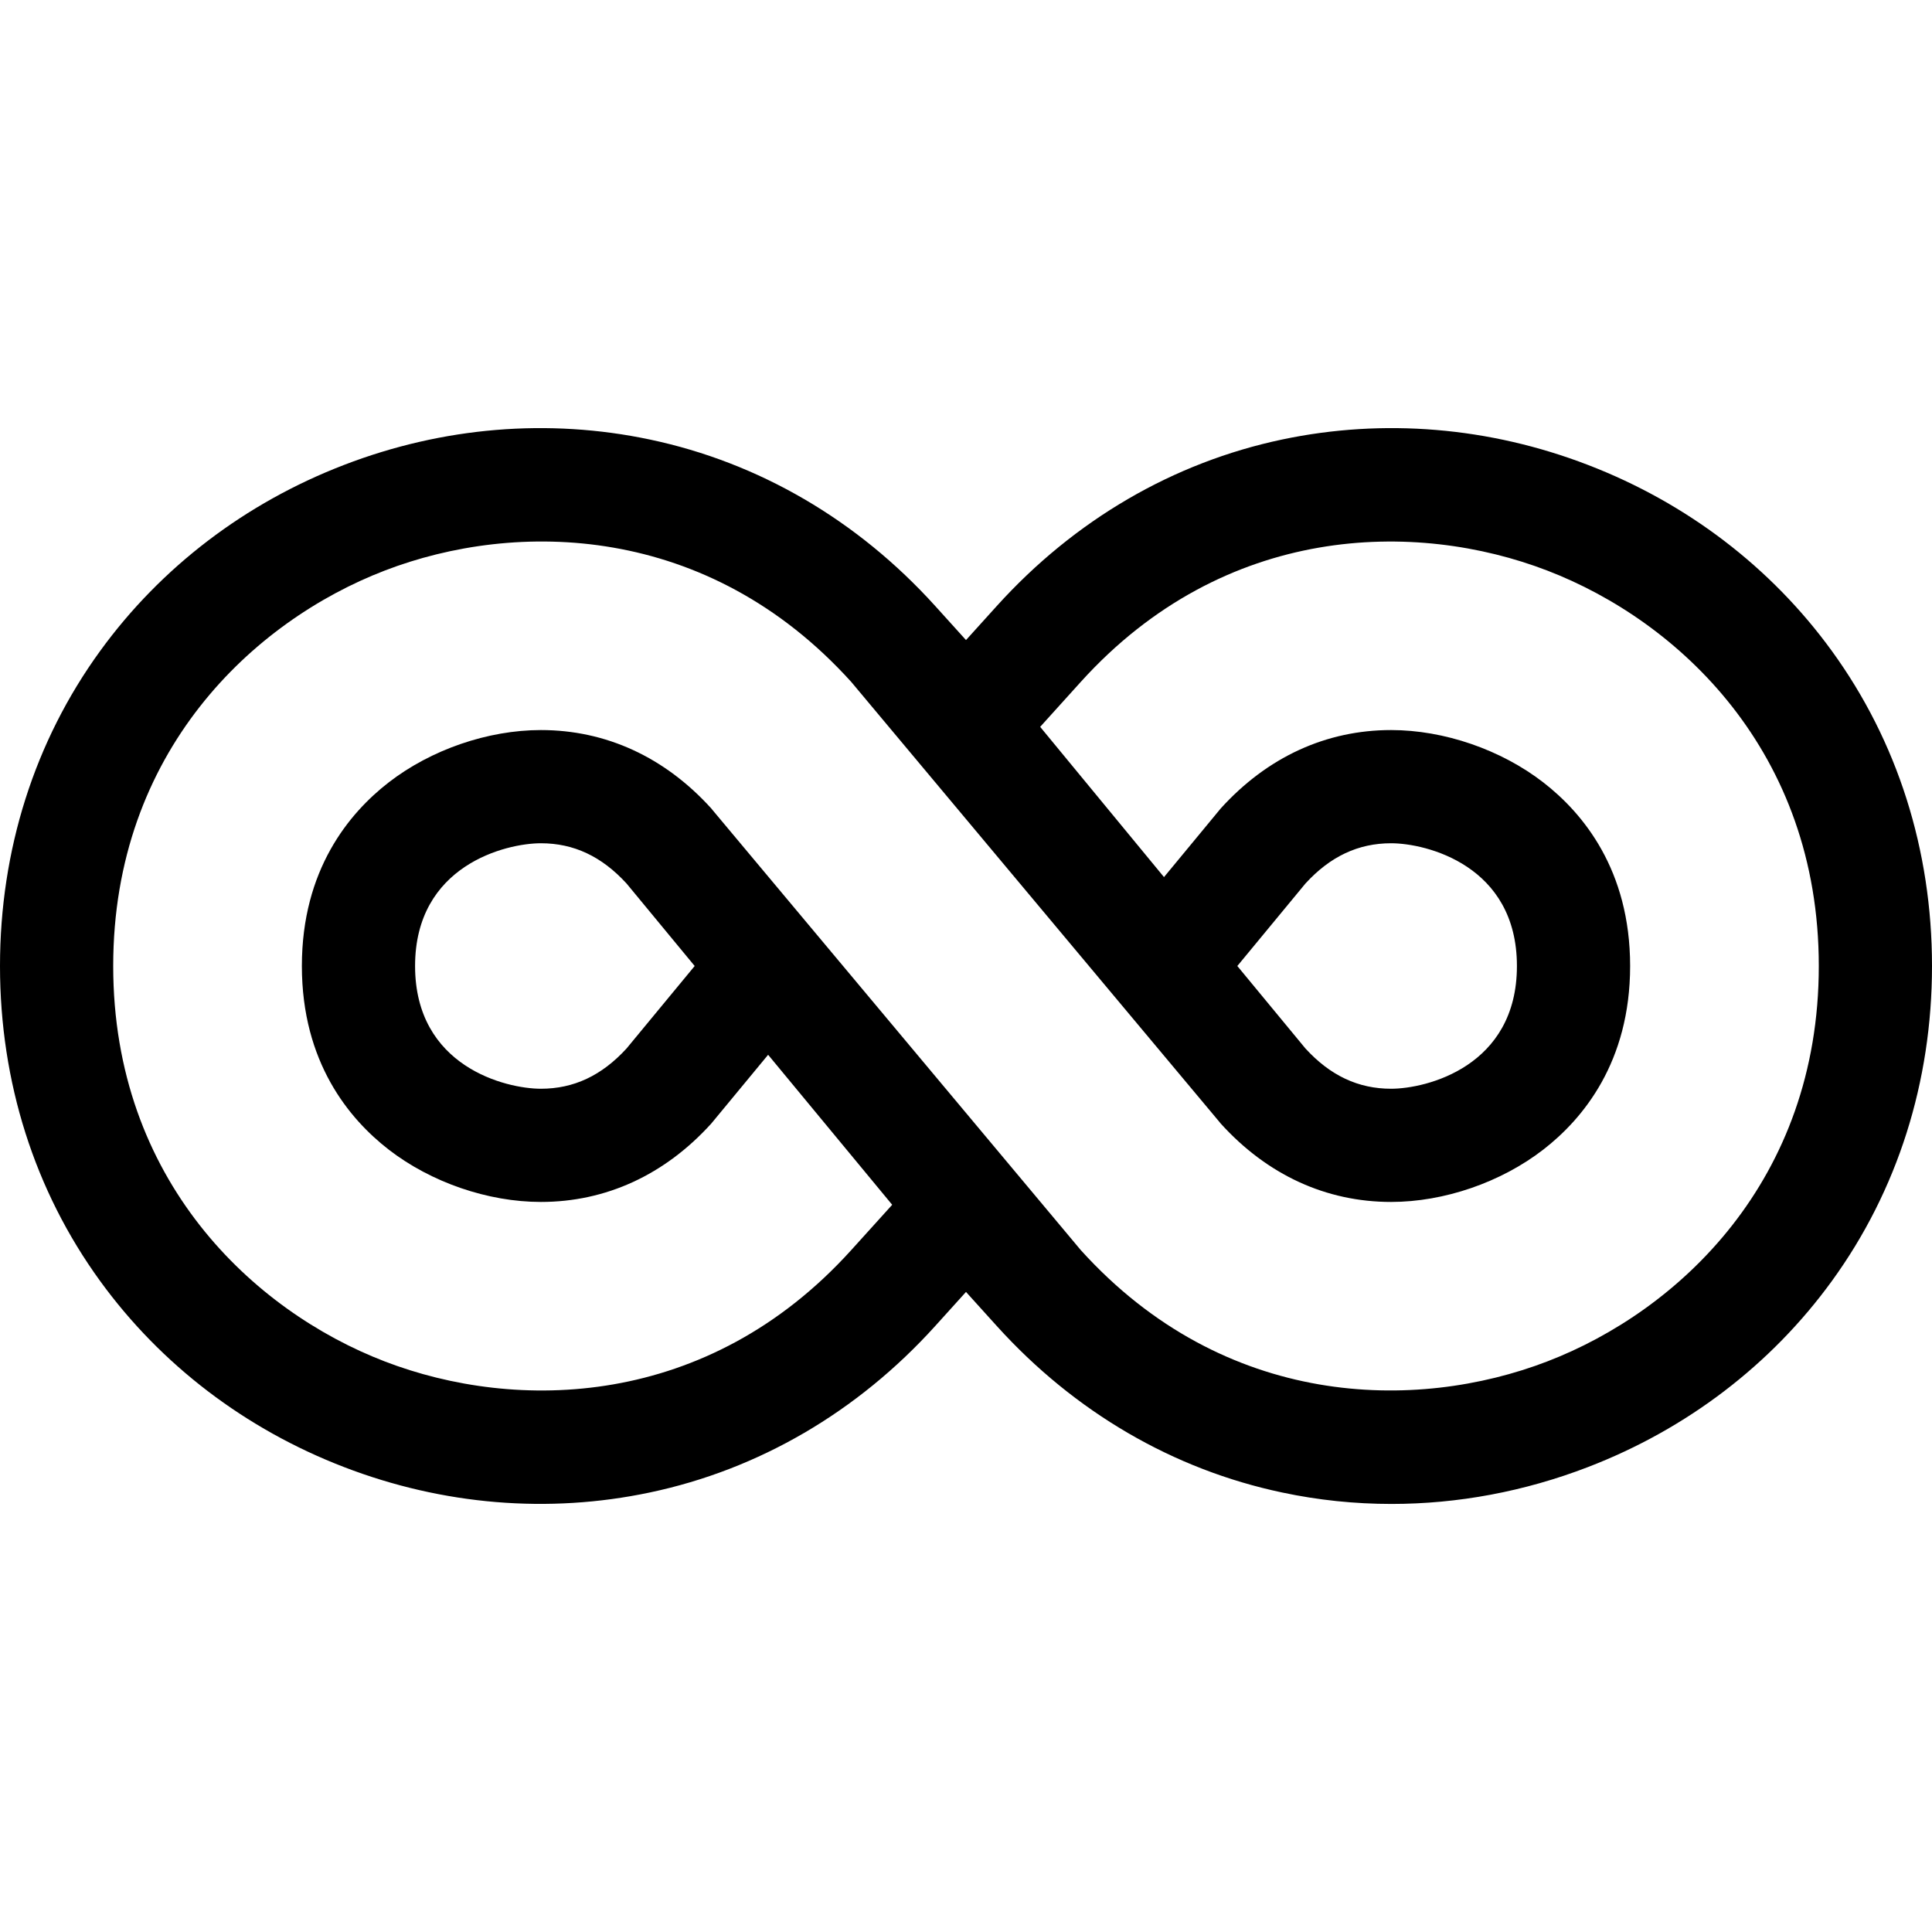 <?xml version="1.0" encoding="UTF-8"?>
<svg xmlns="http://www.w3.org/2000/svg" xmlns:xlink="http://www.w3.org/1999/xlink" width="64pt" height="64pt" viewBox="0 0 64 64" version="1.1">
<g id="surface1">
<path style=" stroke:none;fill-rule:nonzero;fill:rgb(0%,0%,0%);fill-opacity:1;" d="M 60.684 21.566 C 58.672 18.793 55.875 16.66 52.605 15.402 C 49.332 14.141 45.828 13.852 42.473 14.559 C 38.863 15.32 35.594 17.227 33.02 20.074 L 32 21.203 L 30.98 20.074 C 28.406 17.227 25.137 15.32 21.523 14.559 C 18.172 13.852 14.668 14.141 11.395 15.402 C 8.125 16.66 5.328 18.793 3.316 21.566 C 1.145 24.555 0 28.16 0 32 C 0 35.84 1.145 39.445 3.316 42.434 C 5.328 45.207 8.125 47.34 11.395 48.598 C 14.668 49.859 18.172 50.148 21.523 49.441 C 25.137 48.68 28.406 46.773 30.98 43.926 L 32 42.797 L 33.02 43.926 C 35.594 46.773 38.863 48.68 42.473 49.441 C 43.668 49.695 44.879 49.82 46.094 49.82 C 48.293 49.82 50.496 49.41 52.605 48.598 C 55.875 47.34 58.672 45.207 60.684 42.434 C 62.855 39.445 64 35.84 64 32 C 64 28.16 62.855 24.555 60.684 21.566 Z M 51.258 45.098 C 46.91 46.773 40.566 46.68 35.801 41.41 L 23.613 26.844 L 23.562 26.781 C 22.023 25.082 20.074 24.184 17.918 24.184 C 16.164 24.184 14.277 24.832 12.871 25.922 C 11.562 26.938 10 28.816 10 32 C 10 35.184 11.562 37.062 12.871 38.078 C 14.277 39.168 16.164 39.816 17.918 39.816 C 20.074 39.816 22.023 38.918 23.562 37.219 L 25.445 34.941 L 29.555 39.91 L 28.199 41.41 C 23.434 46.684 17.09 46.773 12.742 45.098 C 8.395 43.426 3.75 39.105 3.75 32 C 3.75 24.895 8.395 20.574 12.742 18.902 C 17.09 17.227 23.434 17.316 28.199 22.59 L 40.387 37.156 L 40.438 37.219 C 41.977 38.918 43.926 39.816 46.082 39.816 C 47.836 39.816 49.723 39.168 51.129 38.078 C 52.438 37.062 54 35.184 54 32 C 54 28.816 52.438 26.938 51.129 25.922 C 49.723 24.832 47.836 24.184 46.082 24.184 C 43.926 24.184 41.977 25.082 40.438 26.781 L 38.559 29.055 L 34.457 24.078 L 35.801 22.59 C 40.566 17.32 46.91 17.227 51.258 18.902 C 55.605 20.574 60.25 24.895 60.25 32 C 60.25 39.105 55.605 43.426 51.258 45.098 Z M 23.012 32 L 20.754 34.734 C 19.93 35.633 19.004 36.066 17.918 36.066 C 16.758 36.066 13.75 35.336 13.75 32 C 13.75 28.664 16.758 27.934 17.918 27.934 C 19.004 27.934 19.93 28.367 20.754 29.266 Z M 40.988 32 L 43.246 29.266 C 44.07 28.367 44.996 27.934 46.082 27.934 C 47.242 27.934 50.25 28.664 50.25 32 C 50.25 35.336 47.242 36.066 46.082 36.066 C 44.996 36.066 44.07 35.633 43.246 34.734 Z M 40.988 32 "/>
</g>
</svg>
